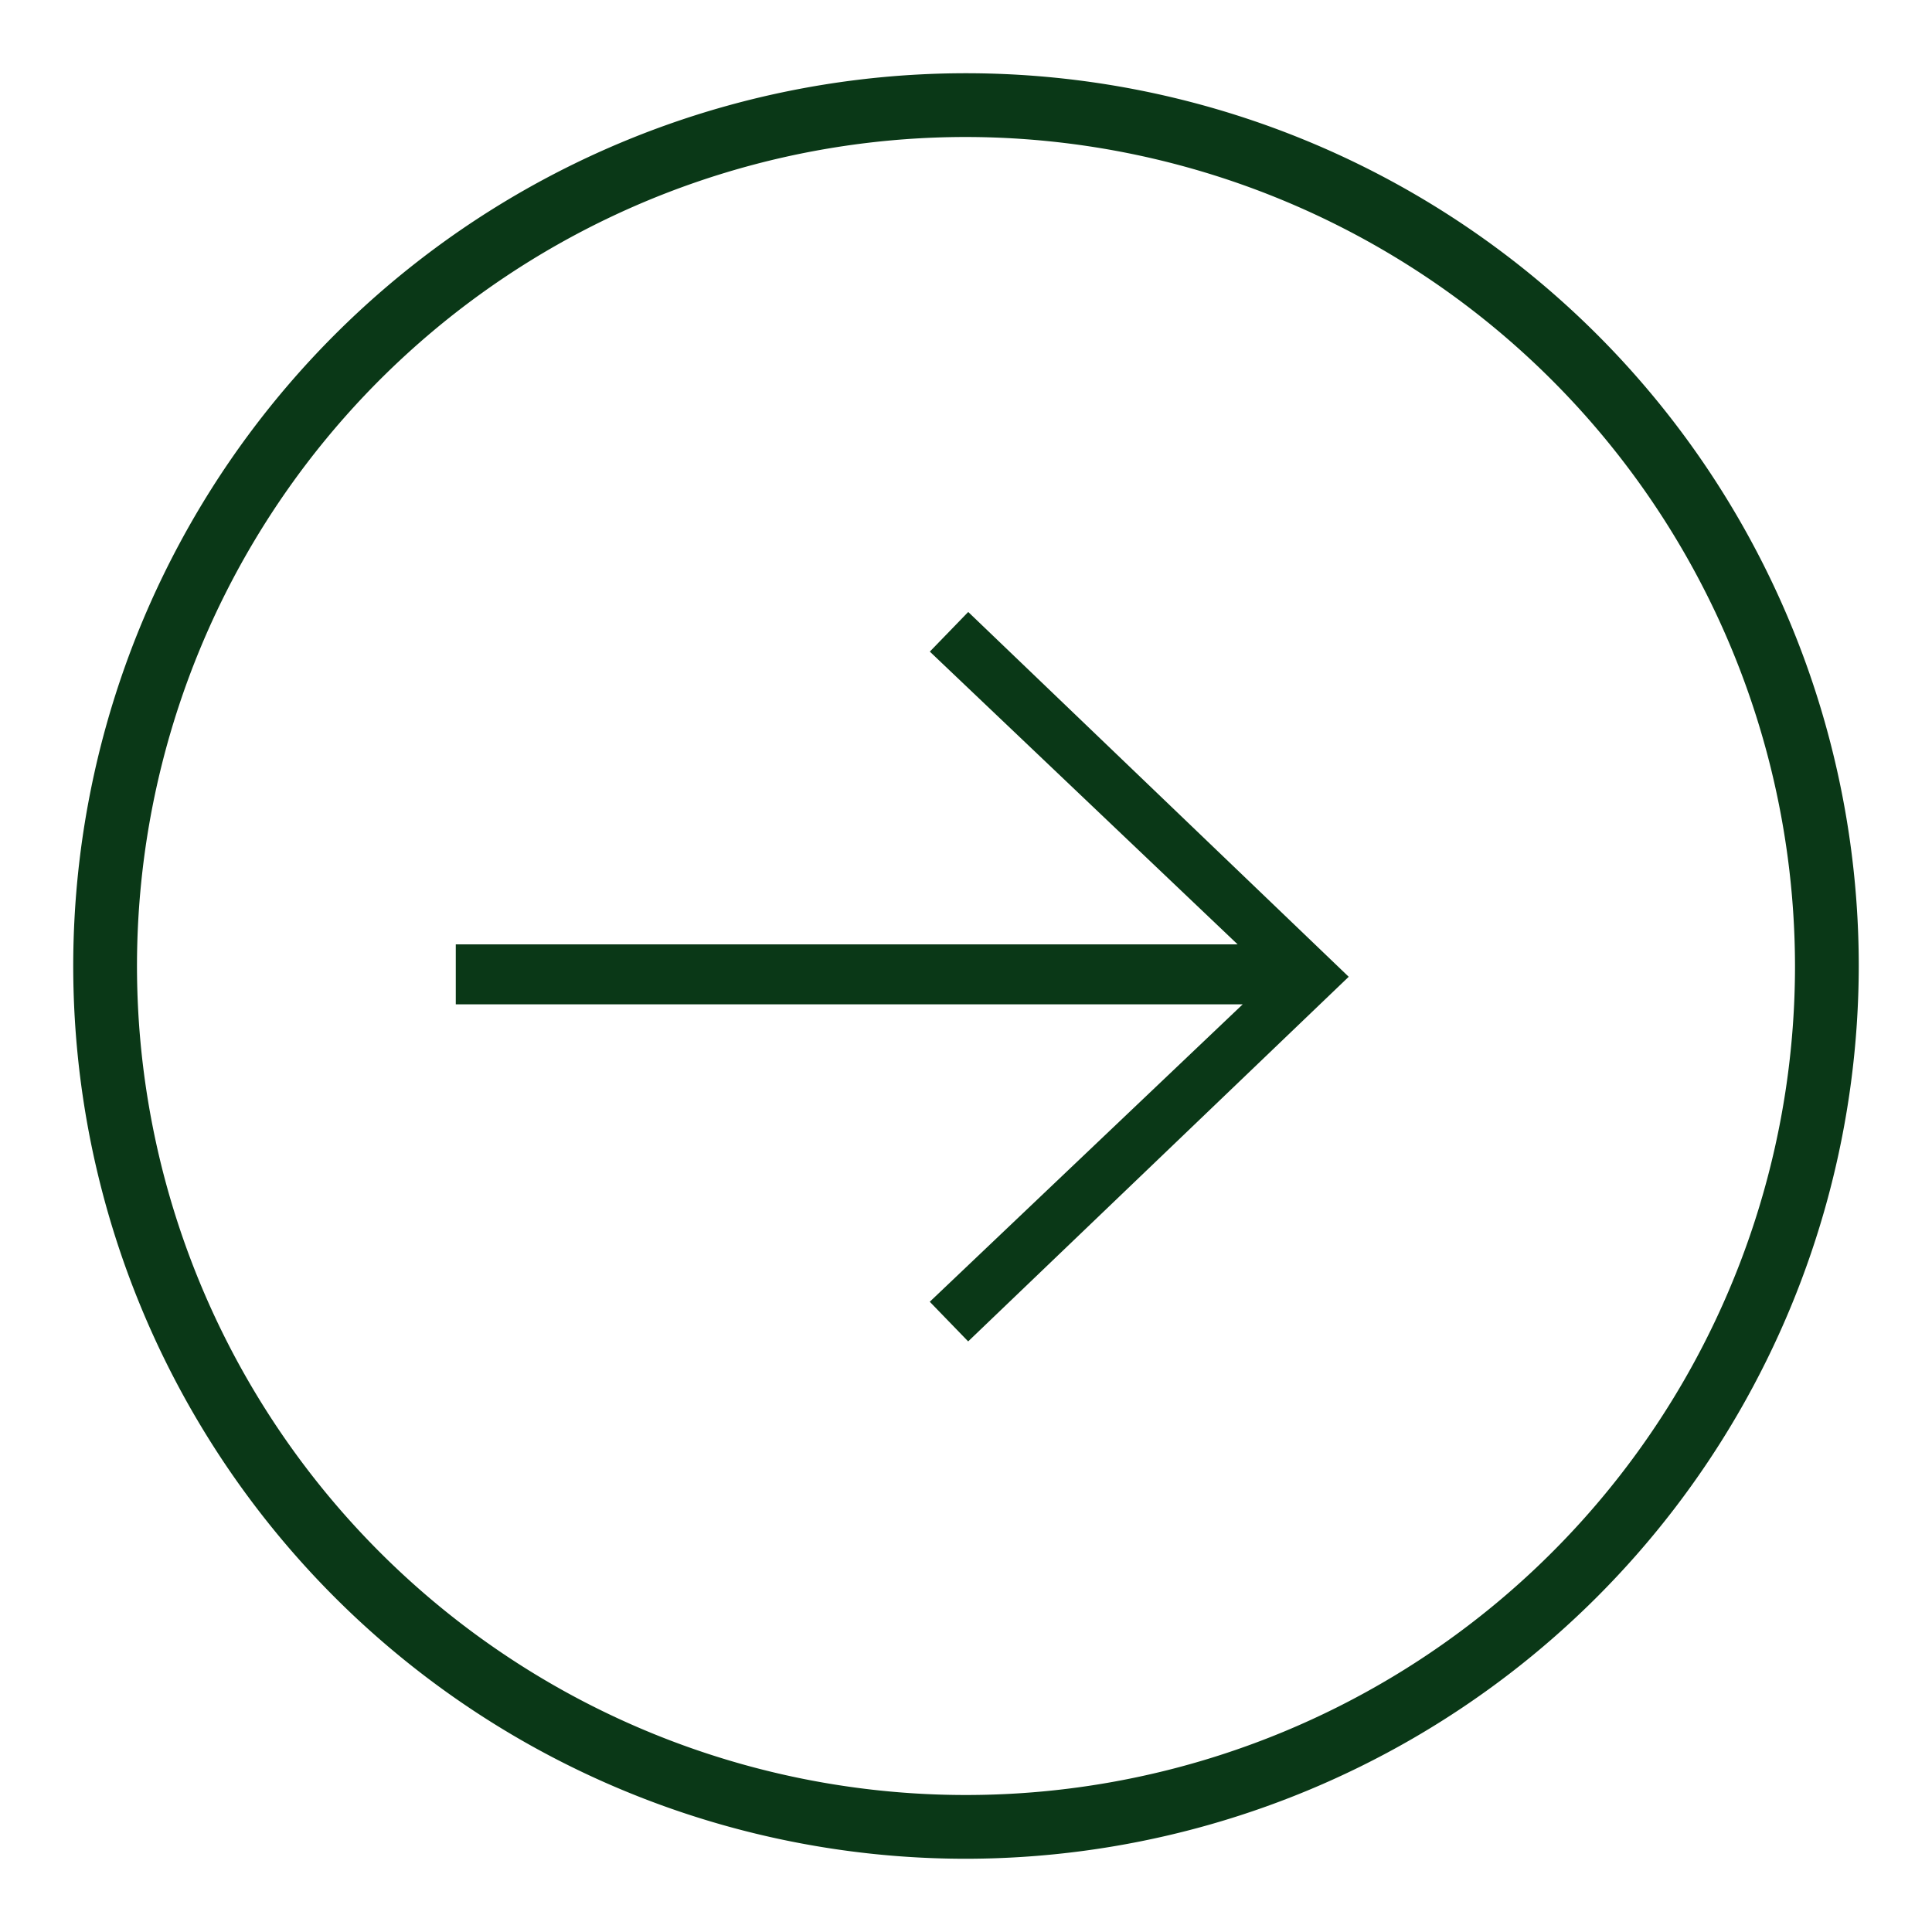 <svg xmlns="http://www.w3.org/2000/svg" xmlns:xlink="http://www.w3.org/1999/xlink" width="33" height="33" viewBox="0 0 33 33">
  <defs>
    <clipPath id="clip-path">
      <rect id="Rectangle_1960" data-name="Rectangle 1960" width="33" height="33" transform="translate(1259.699 2140.434)" fill="none"/>
    </clipPath>
  </defs>
  <g id="Group_358" data-name="Group 358" transform="translate(-1259.699 -2140.434)">
    <g id="Group_357" data-name="Group 357" clip-path="url(#clip-path)">
      <g id="Group_356" data-name="Group 356">
        <g id="Group_355" data-name="Group 355">
          <path id="Path_641" data-name="Path 641" d="M1276.2,2172.183a15.249,15.249,0,1,1,15.248-15.249A15.266,15.266,0,0,1,1276.2,2172.183Zm0-29.409a14.16,14.16,0,1,0,14.159,14.16A14.177,14.177,0,0,0,1276.2,2142.774Z" fill="#0a3817"/>
        </g>
        <path id="Path_642" data-name="Path 642" d="M1276.237,2150.887l-.656.677,5.257,5h-13.354v1.025h13.441l-5.345,5.08.656.677,6.5-6.228Z" fill="#0a3817"/>
      </g>
    </g>
  </g>
</svg>
